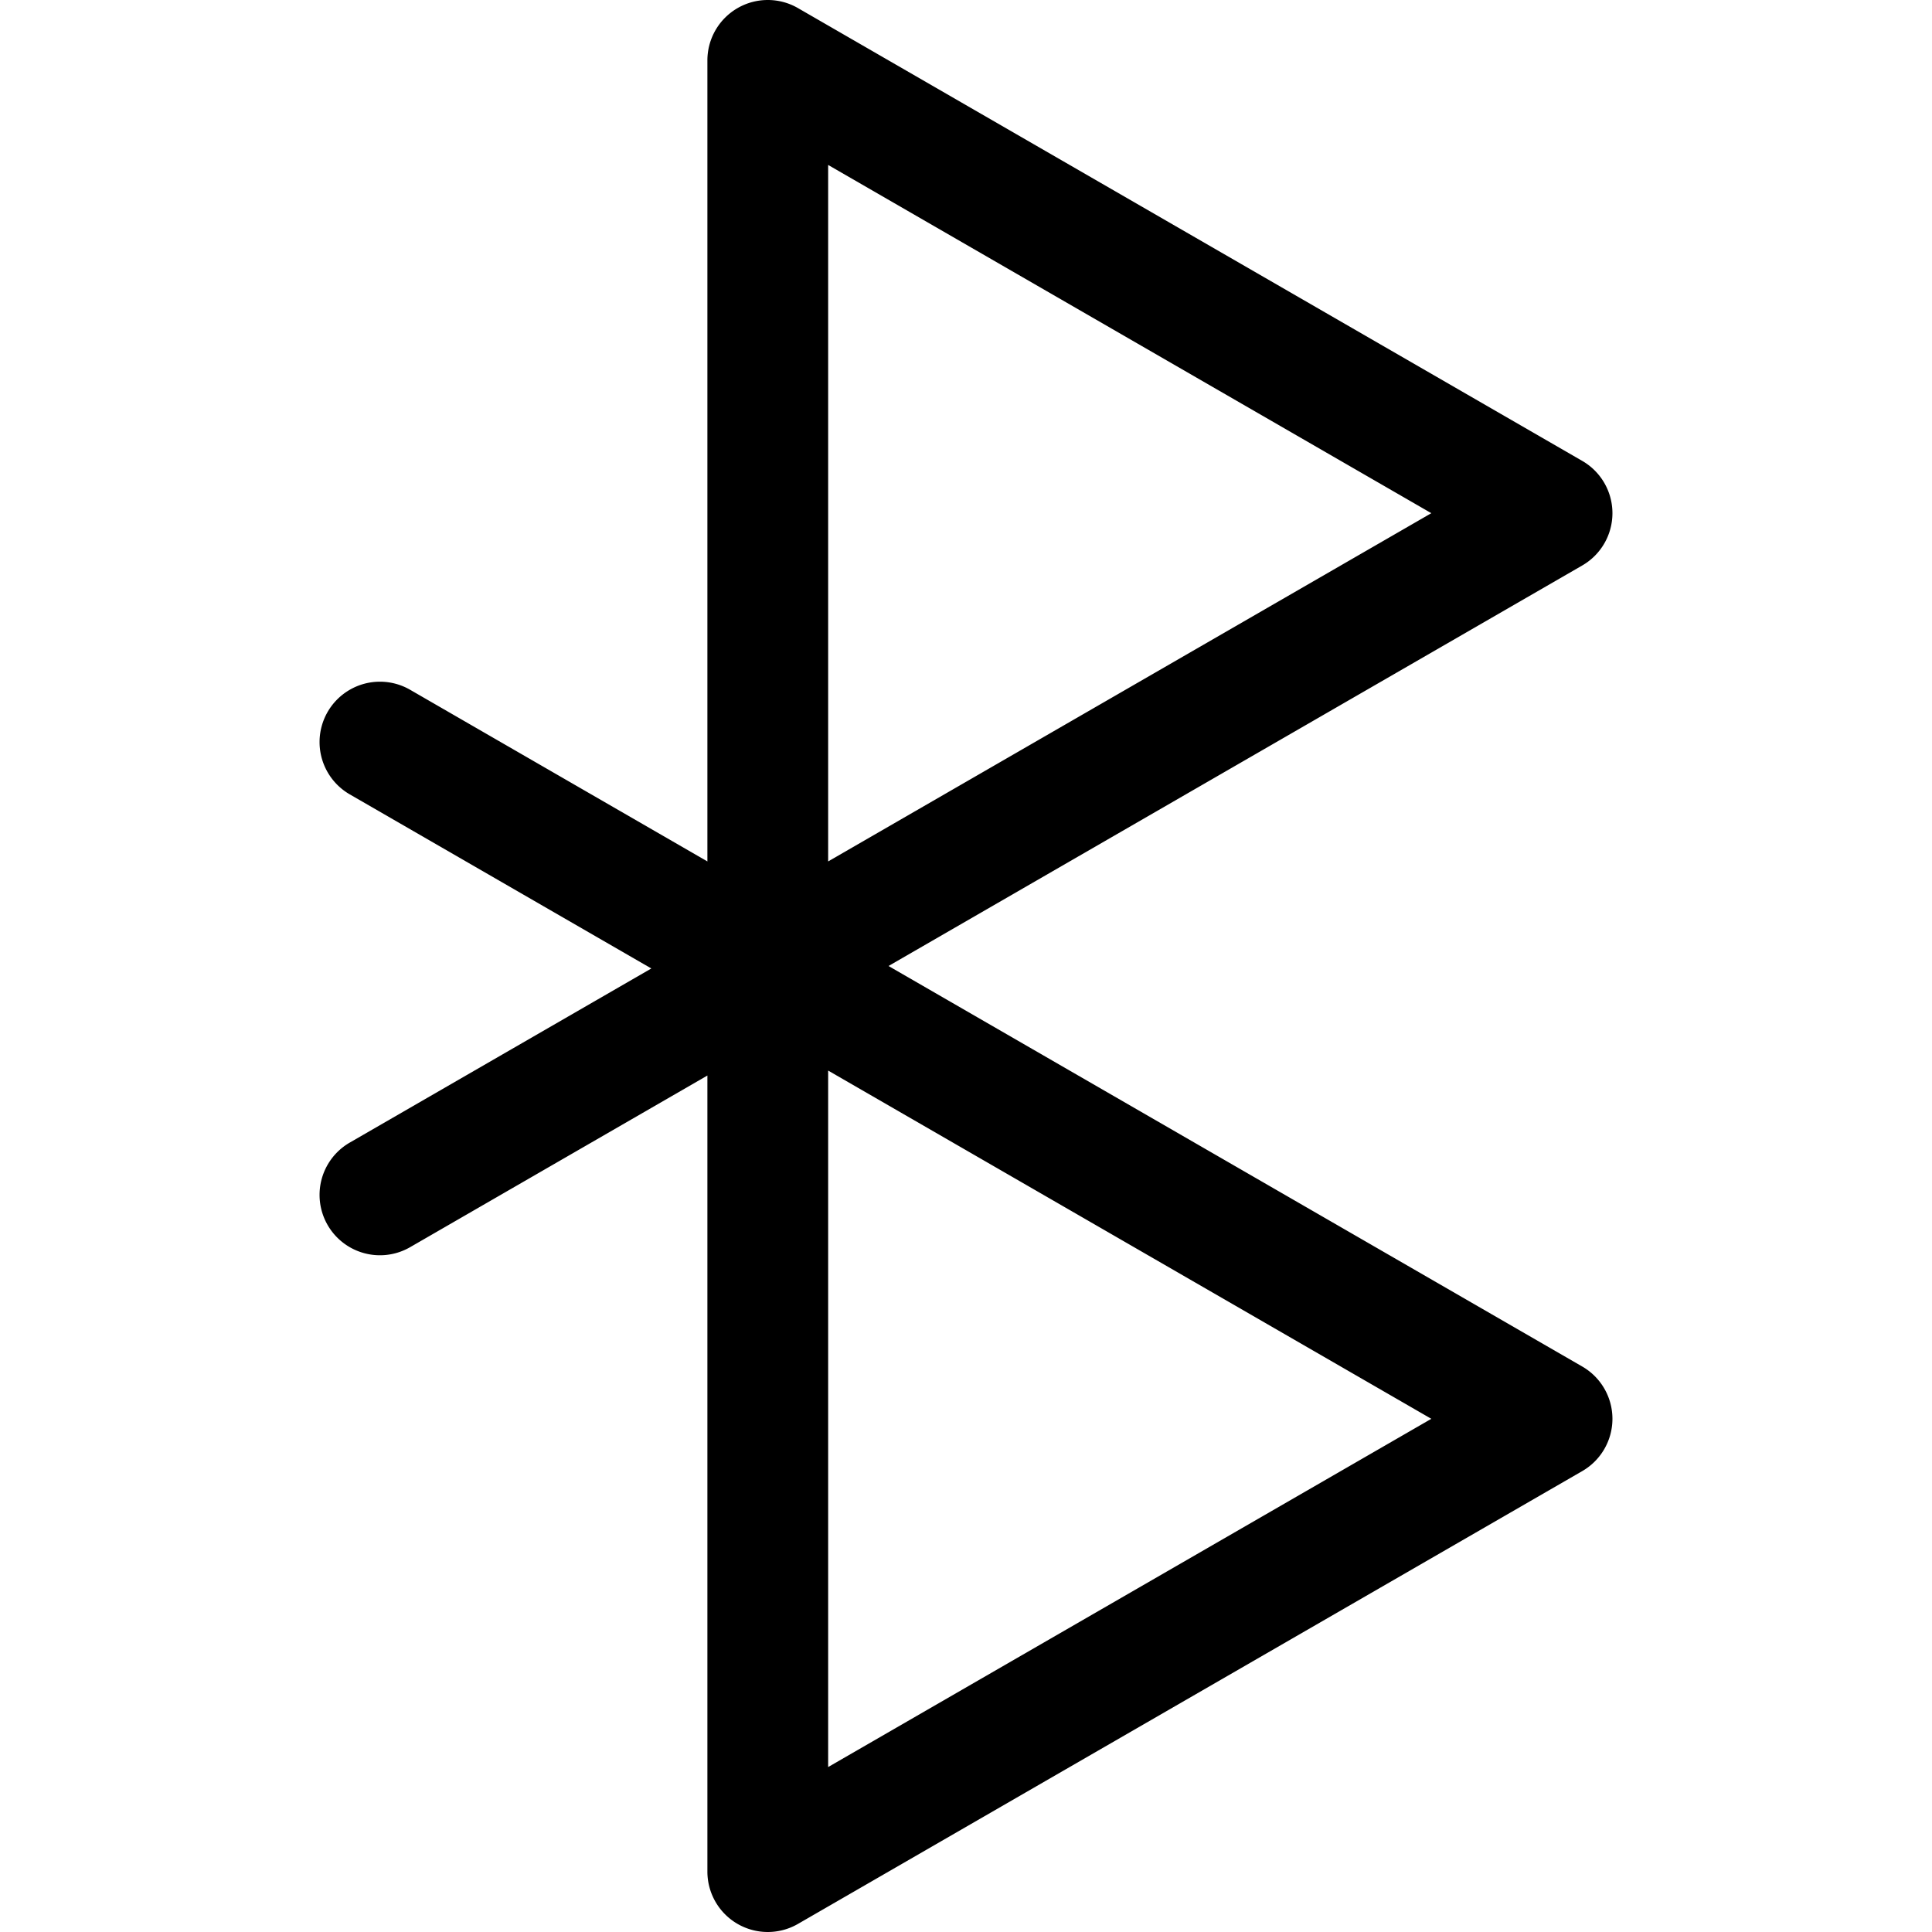<svg id="Layer_1" height="512" viewBox="0 0 512 512" width="512" xmlns="http://www.w3.org/2000/svg" data-name="Layer 1"><path d="m419.313 362.144-183.845-106.144 183.845-106.144a16 16 0 0 0 0-27.712l-207.845-120a16 16 0 0 0 -24 13.856v212.287l-78.781-45.487a16 16 0 1 0 -16 27.713l79.922 46.143-79.922 46.144a16 16 0 1 0 16 27.713l78.781-45.485v210.972a16 16 0 0 0 24 13.856l207.845-120a16 16 0 0 0 0-27.712zm-199.845-318.431 159.845 92.287-159.845 92.287zm0 424.574v-184.574l159.845 92.287z"/></svg>